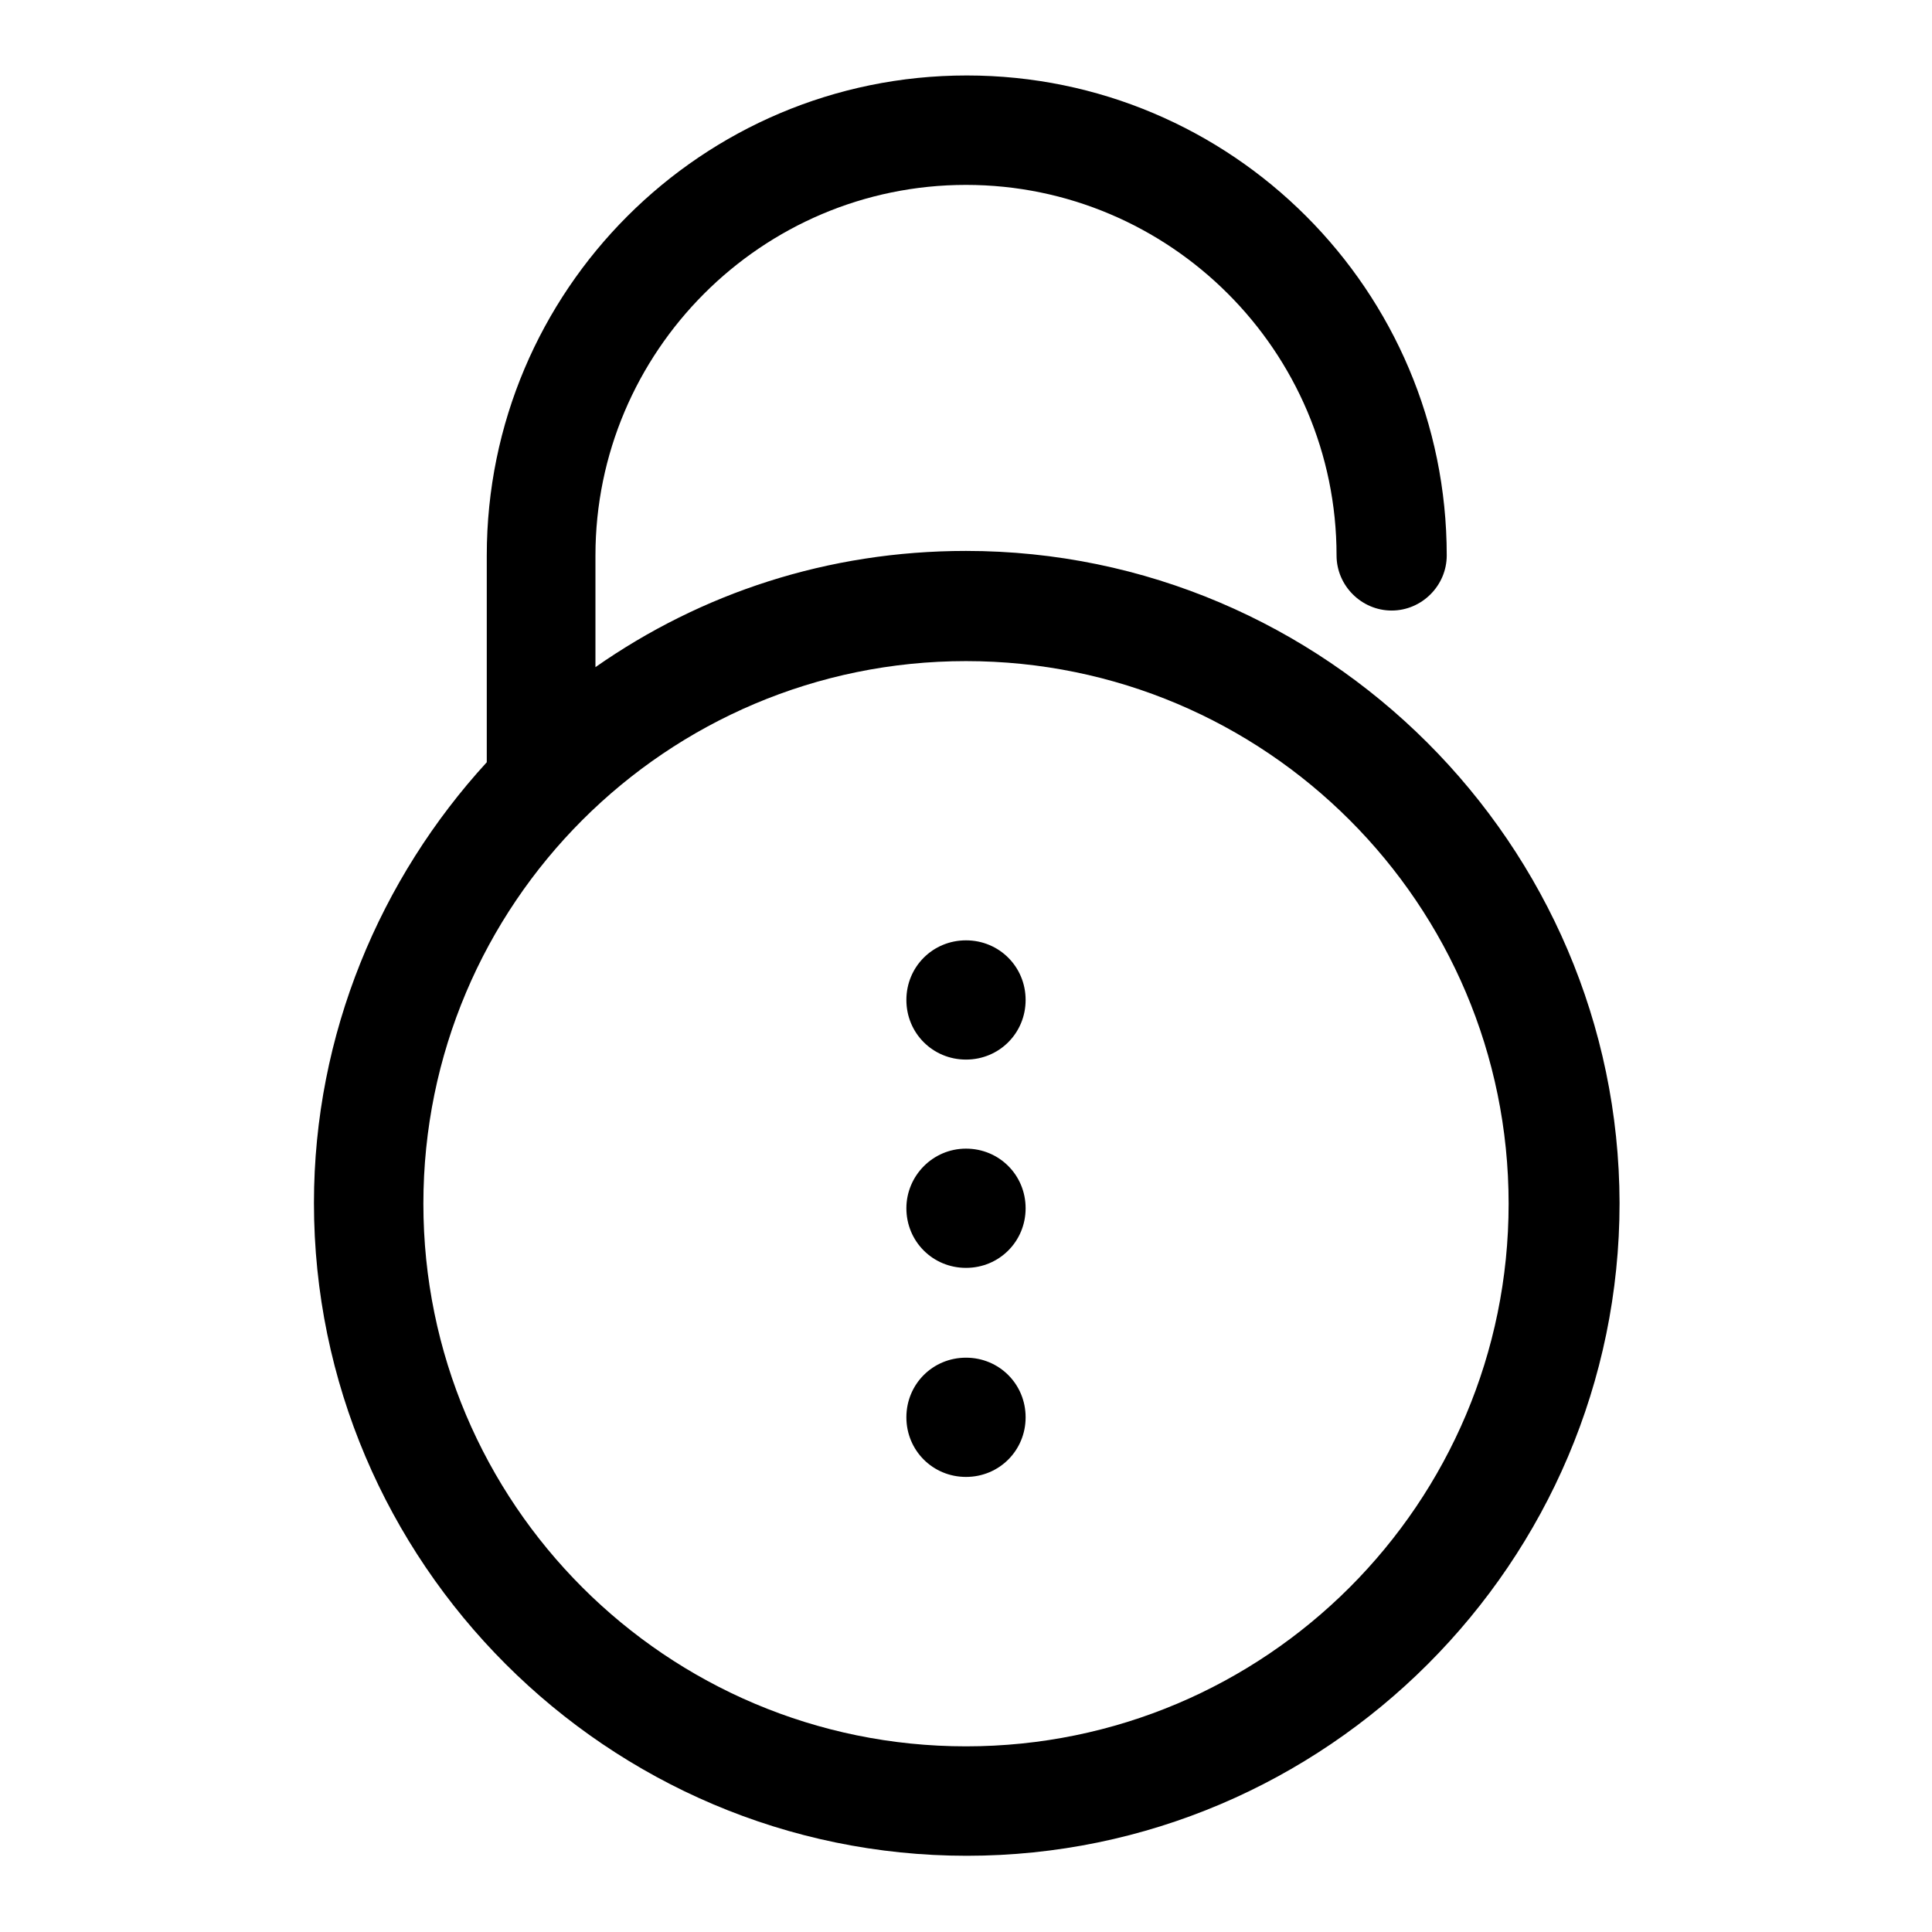 <?xml version="1.0" encoding="utf-8"?>
<!-- Svg Vector Icons : http://www.onlinewebfonts.com/icon -->
<!DOCTYPE svg PUBLIC "-//W3C//DTD SVG 1.1//EN" "http://www.w3.org/Graphics/SVG/1.1/DTD/svg11.dtd">
<svg version="1.1" xmlns="http://www.w3.org/2000/svg" xmlns:xlink="http://www.w3.org/1999/xlink" x="0px" y="0px" viewBox="0 0 256 256" enable-background="new 0 0 256 256" xml:space="preserve">
<g> <path fill="#000000" d="M128,73c-18.3,0-35.1,5.6-49.1,15.4V73.6c0-27,22-49.1,49.1-49.1c27,0,49.1,22,49.1,49.1 c0,4,3.3,7.3,7.3,7.3c4,0,7.3-3.3,7.3-7.3c0-35.1-28.5-63.6-63.6-63.6c-35.1,0-63.6,28.5-63.6,63.6v27.4 c-14.1,15.4-22.9,36-22.9,58.4c0,47.6,38.9,86.5,86.5,86.5c47.6,0,86.5-38.9,86.5-86.5C214.5,111.9,175.6,73,128,73z M128,231.4 c-39.7,0-71.9-32.2-71.9-71.9c0-39.7,32.2-71.9,71.9-71.9c39.7,0,71.9,32.2,71.9,71.9C199.9,199.2,167.7,231.4,128,231.4L128,231.4 z"/> <path fill="#000000" d="M120.1,187.8c0,4.4,3.5,7.9,7.9,7.9c4.4,0,7.9-3.5,7.9-7.9c0,0,0,0,0,0c0-4.4-3.5-7.9-7.9-7.9 C123.6,179.9,120.1,183.4,120.1,187.8C120.1,187.8,120.1,187.8,120.1,187.8z"/> <path fill="#000000" d="M120.1,160.1c0,4.4,3.5,7.9,7.9,7.9c4.4,0,7.9-3.5,7.9-7.9c0,0,0,0,0,0c0-4.4-3.5-7.9-7.9-7.9 C123.6,152.2,120.1,155.8,120.1,160.1C120.1,160.1,120.1,160.1,120.1,160.1z"/> <path fill="#000000" d="M120.1,132.5c0,4.4,3.5,7.9,7.9,7.9c4.4,0,7.9-3.5,7.9-7.9c0,0,0,0,0,0c0-4.4-3.5-7.9-7.9-7.9 C123.6,124.6,120.1,128.1,120.1,132.5C120.1,132.5,120.1,132.5,120.1,132.5z"/></g>
</svg>